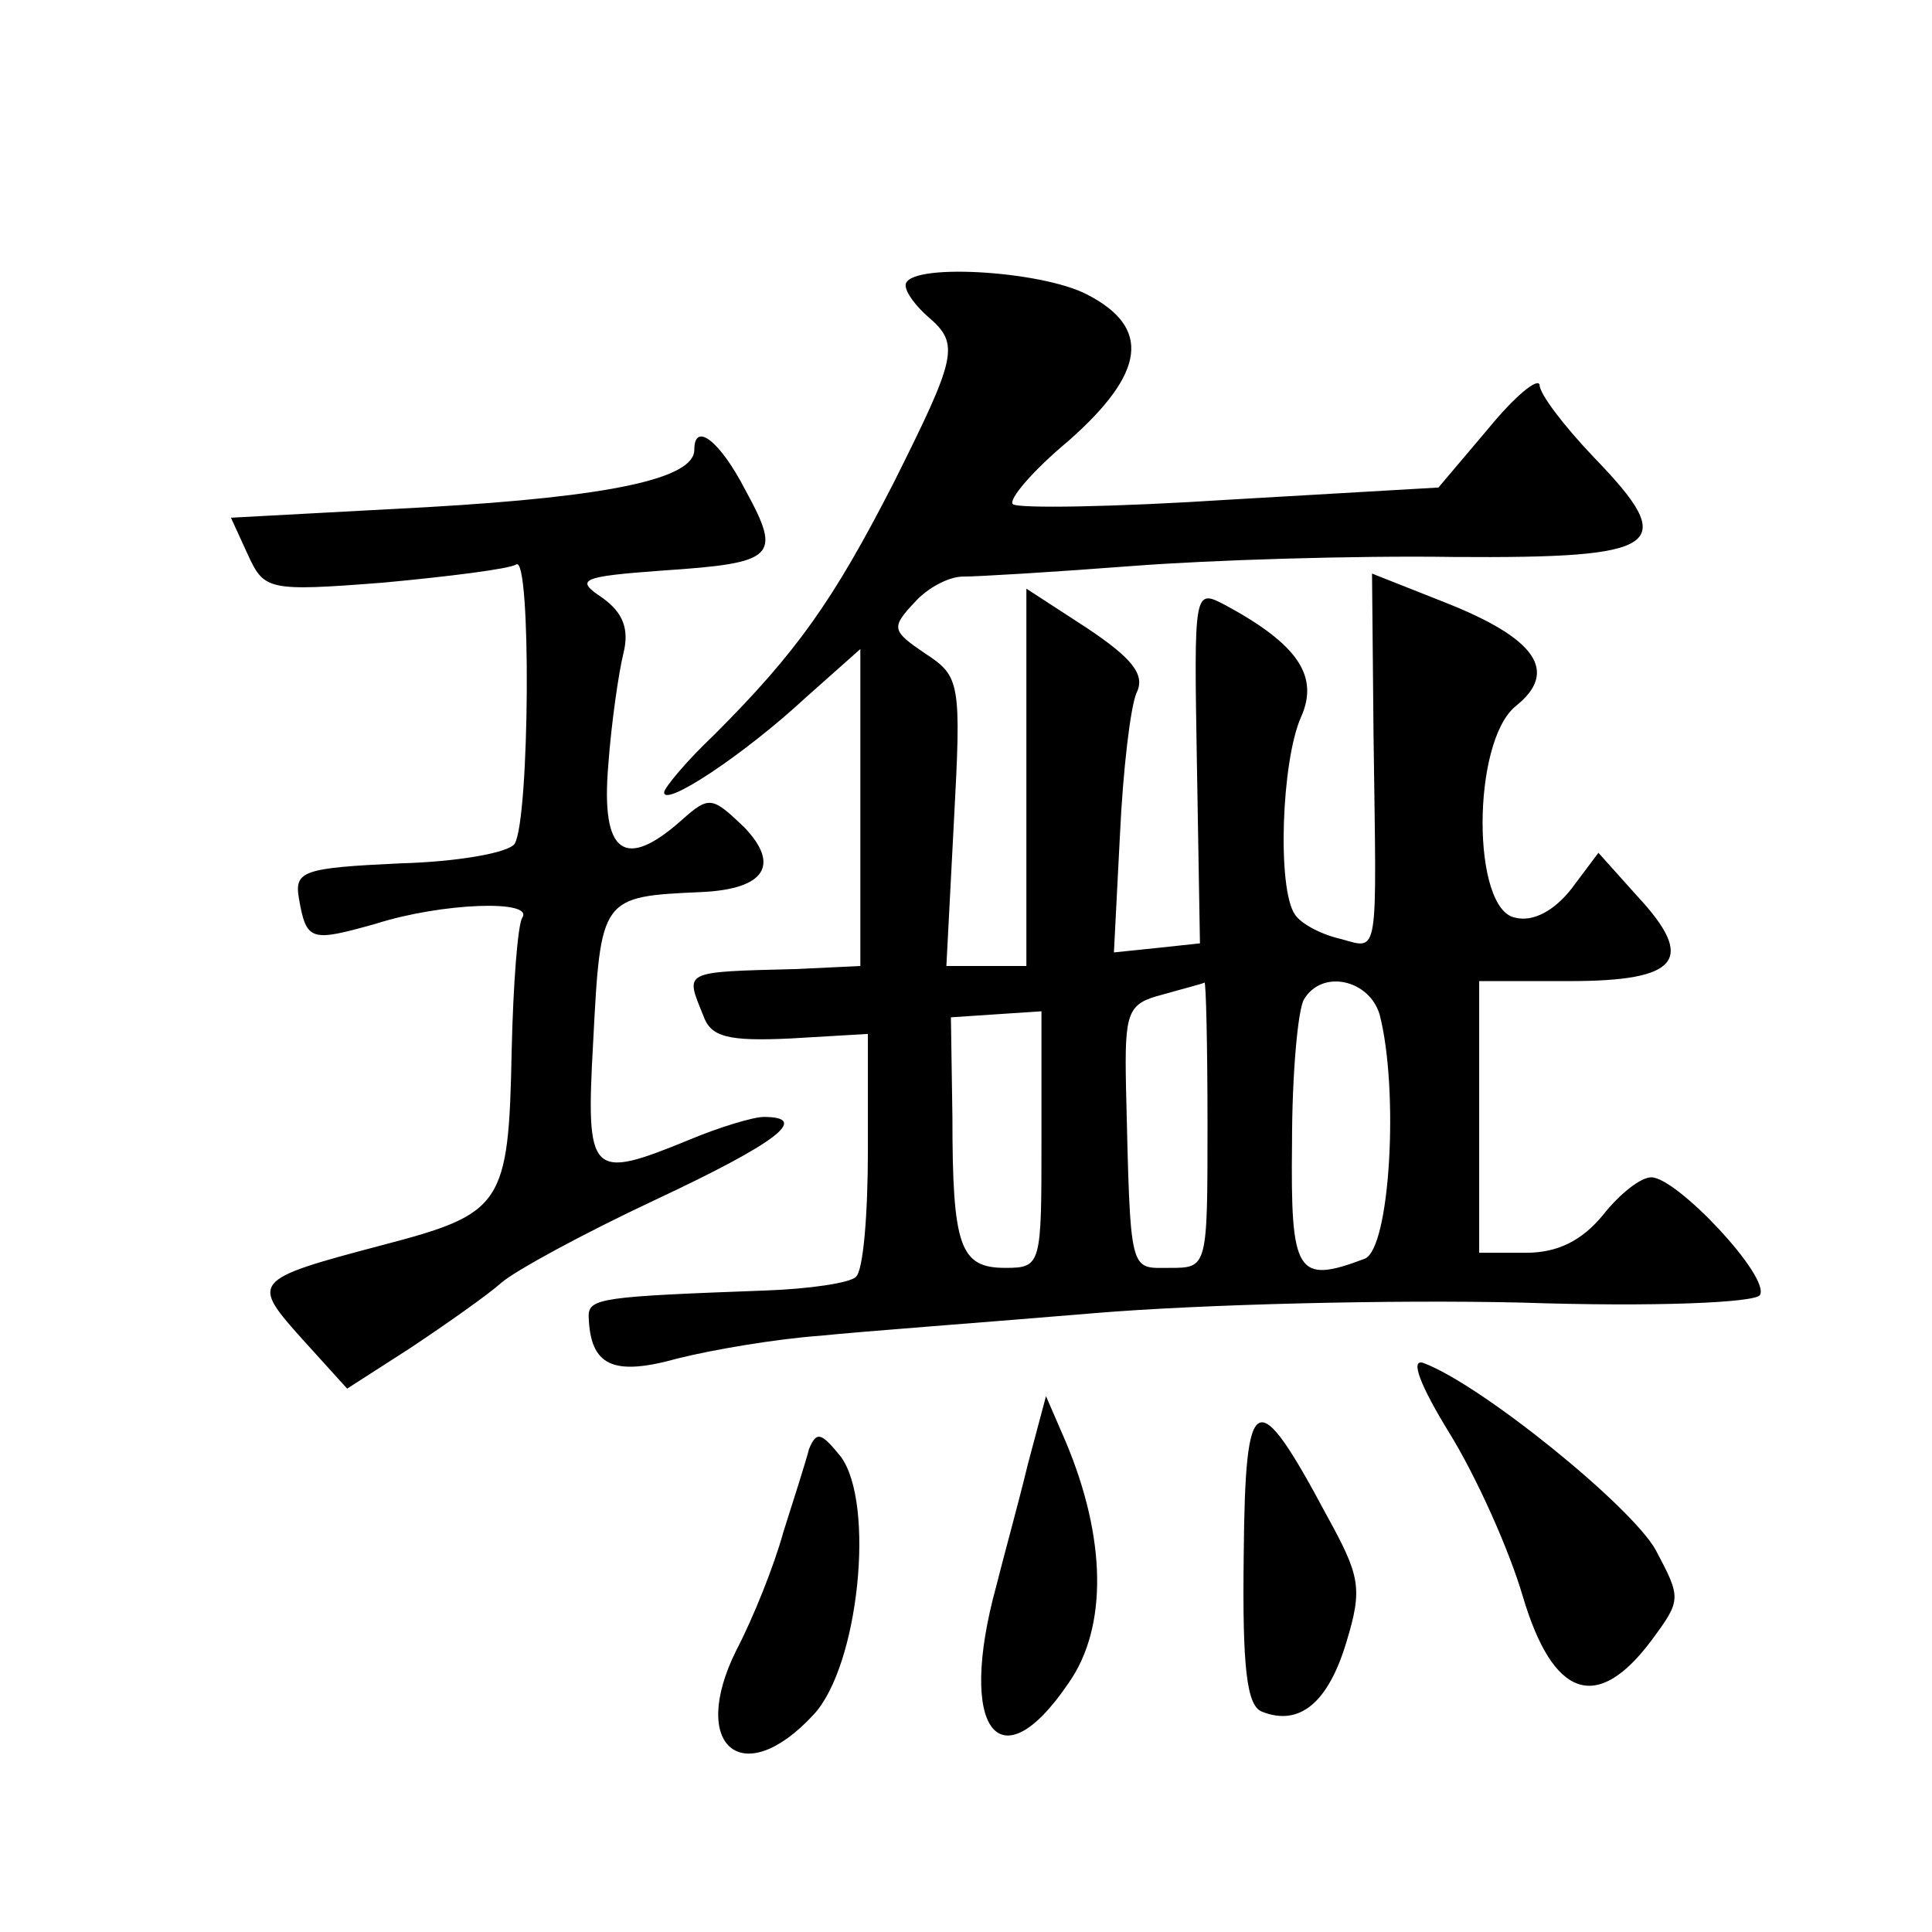 <?xml version="1.0" standalone="no"?>
<!DOCTYPE svg PUBLIC "-//W3C//DTD SVG 20010904//EN"
 "http://www.w3.org/TR/2001/REC-SVG-20010904/DTD/svg10.dtd">
<svg version="1.0" xmlns="http://www.w3.org/2000/svg"
 width="128pt" height="128pt" viewBox="0 0 128 128"
 preserveAspectRatio="xMidYMid meet">
<g transform="translate(0,128) scale(0.1,-0.1)"
fill="#0" stroke="none">
<path d="M600 1091 c0 -5 7 -14 15 -21 21 -18 19 -26 -23 -110 -40 -78 -64 -112
-119 -167 -18 -17 -33 -35 -33 -38 0 -10 53 25 94 63 l36 32 0 -105 0 -105 -42
-2 c-77 -2 -74 -1 -62 -31 5 -14 16 -17 58 -15 l51 3 0 -77 c0 -42 -3 -80 -8 -84
-4 -4 -31 -8 -60 -9 -108 -4 -117 -5 -117 -17 1 -33 16 -40 59 -28 24 6 66 13 94
15 29 3 111 9 182 15 72 6 199 9 283 7 89 -3 155 0 158 5 7 12 -55 78 -72 78 -7
0 -21 -11 -32 -25 -14 -17 -30 -25 -51 -25 l-31 0 0 90 0 90 60 0 c72 0 84 14 45
56 l-26 29 -18 -24 c-11 -14 -25 -22 -37 -19 -29 5 -29 116 0 140 29 23 14 45 -47
69 l-48 19 1 -107 c2 -150 4 -142 -22 -135 -13 3 -26 10 -30 16 -12 17 -9 102 4
131 12 27 -2 48 -50 74 -21 11 -21 11 -19 -106 l2 -118 -28 -3 -29 -3 4 78 c2 43
7 85 11 94 6 12 -3 23 -33 43 l-40 26 0 -125 0 -125 -26 0 -27 0 5 96 c5 92 4 96
-19 111 -22 15 -23 17 -7 34 9 10 23 17 32 17 10 0 60 3 112 7 52 4 148 7 213 6
139 -1 150 7 93 66 -20 21 -36 42 -36 48 -1 5 -16 -7 -34 -29 l-33 -39 -138 -8
c-77 -5 -141 -6 -144 -3 -3 3 13 22 37 42 51 45 55 75 12 97 -31 16 -120 21 -120
6z m200 -556 c0 -95 0 -95 -25 -95 -27 0 -26 -6 -29 120 -1 50 1 55 24 61 14 4
26 7 28 8 1 1 2 -42 2 -94z m114 73 c13 -50 7 -156 -10 -162 -45 -17 -49 -10 -48
77 0 46 4 89 8 95 12 20 43 13 50 -10z m-224 -83 c0 -83 0 -85 -24 -85 -30 0 -35
14 -35 100 l-1 66 30 2 30 2 0 -85z M460 982 c0 -19 -55 -31 -177 -38 l-130 -7
11 -24 c11 -24 13 -25 90 -19 43 4 83 9 88 12 10 7 9 -168 -1 -185 -4 -6 -38 -12
-76 -13 -64 -3 -70 -5 -67 -23 5 -29 8 -29 51 -17 44 14 105 16 97 4 -3 -5 -6 -44
-7 -88 -2 -103 -6 -108 -86 -129 -87 -23 -87 -24 -52 -63 l29 -32 42 27 c24 16
51 35 60 43 9 8 55 33 102 55 81 38 103 55 72 55 -7 0 -30 -7 -49 -15 -66 -27 -69
-25 -64 65 5 96 5 96 72 99 42 2 52 18 28 43 -21 20 -23 21 -41 5 -38 -34 -54 -23
-49 36 2 28 7 62 10 74 4 16 0 27 -14 37 -18 12 -15 14 40 18 75 5 79 9 55 53 -17
33 -34 46 -34 27z M960 331 c18 -29 40 -78 49 -109 20 -67 49 -77 85 -29 20 27
20 28 3 60 -16 29 -116 110 -154 124 -9 3 -2 -15 17 -46z M681 310 c-6 -25 -16
-61 -21 -81 -26 -95 2 -132 48 -64 26 37 25 96 -2 160 l-13 30 -12 -45z M824 250
c-1 -75 2 -100 12 -104 25 -10 44 6 56 46 11 36 9 44 -13 84 -47 88 -54 84 -55
-26z M536 320 c-2 -8 -10 -33 -17 -55 -6 -22 -20 -57 -31 -78 -32 -64 4 -94 51
-43 30 32 41 140 18 171 -13 16 -16 17 -21 5z"/>
</g>
</svg>
